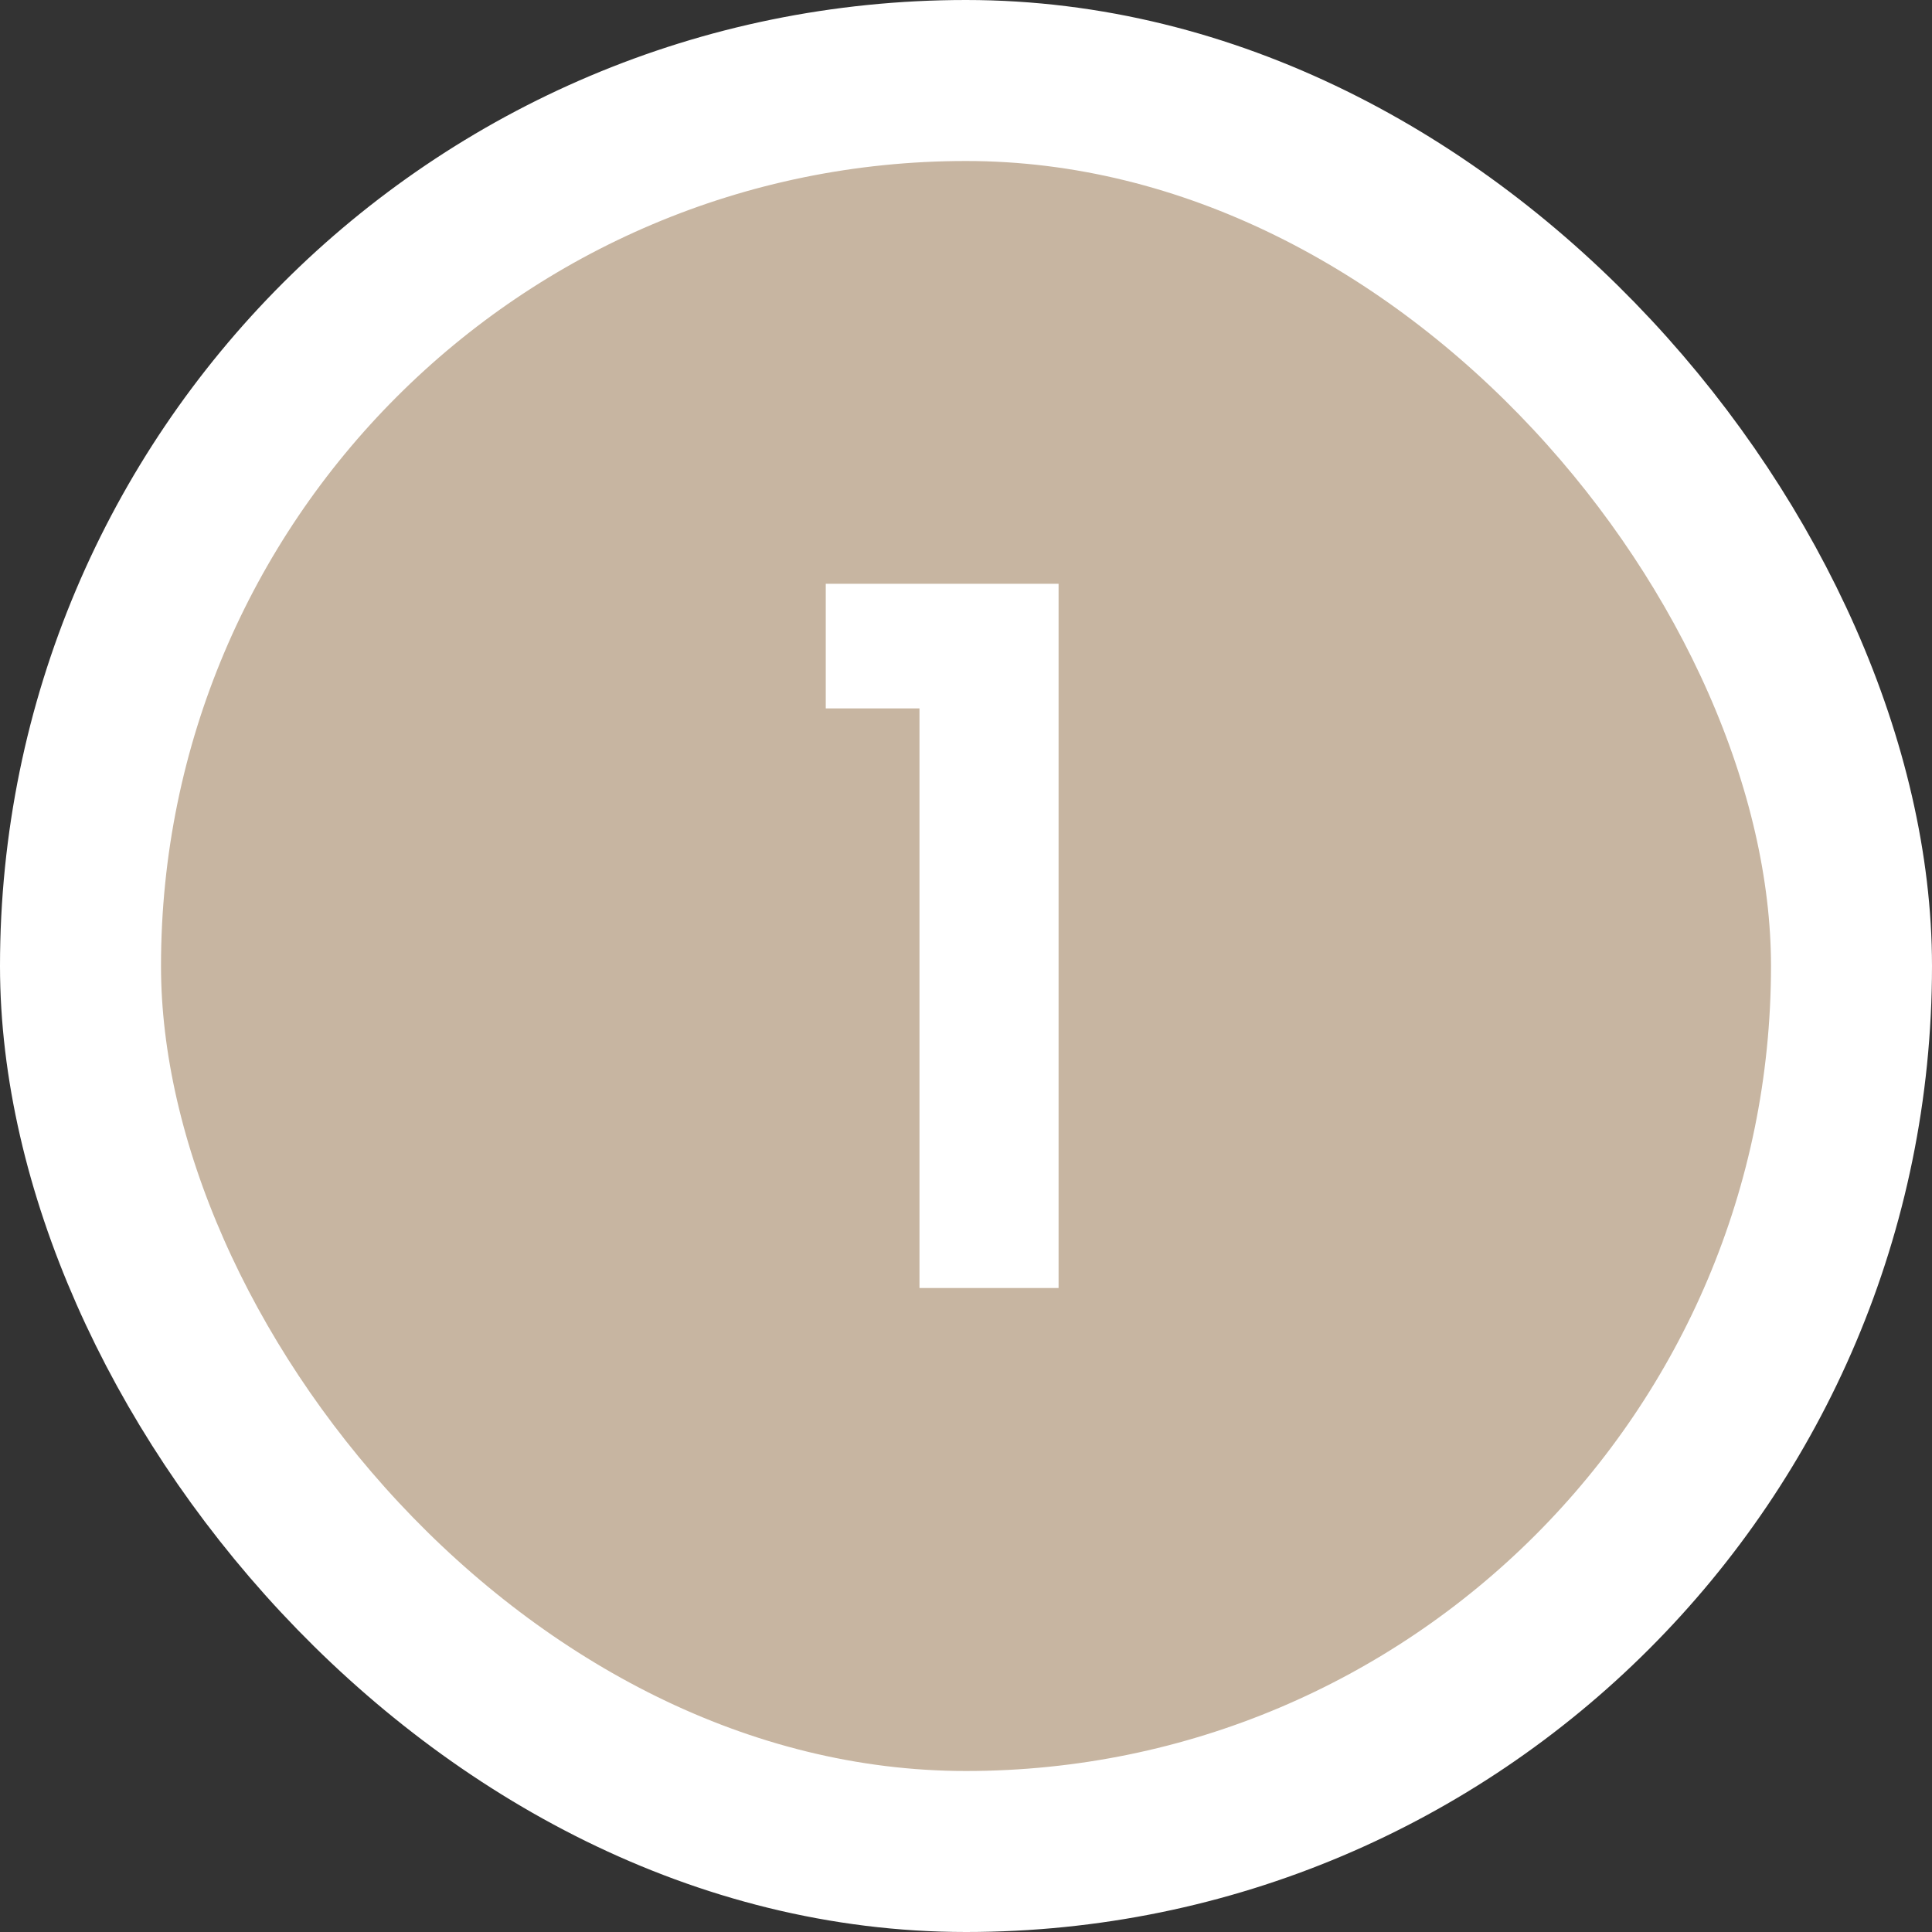 <svg xmlns="http://www.w3.org/2000/svg" fill="none" viewBox="0 0 48 48" height="48" width="48">
<rect x="0" y="0" width="48" height="48" fill="#333333" stroke="none"/>
<rect fill="#C7B5A1" rx="22" height="44" width="44" y="2" x="2"></rect>
<rect stroke-width="4" stroke="white" rx="22" height="44" width="44" y="2" x="2"></rect>
<path fill="white" d="M20.516 17.6V14.504H26.3V32H22.844V17.6H20.516Z"></path>
</svg>
